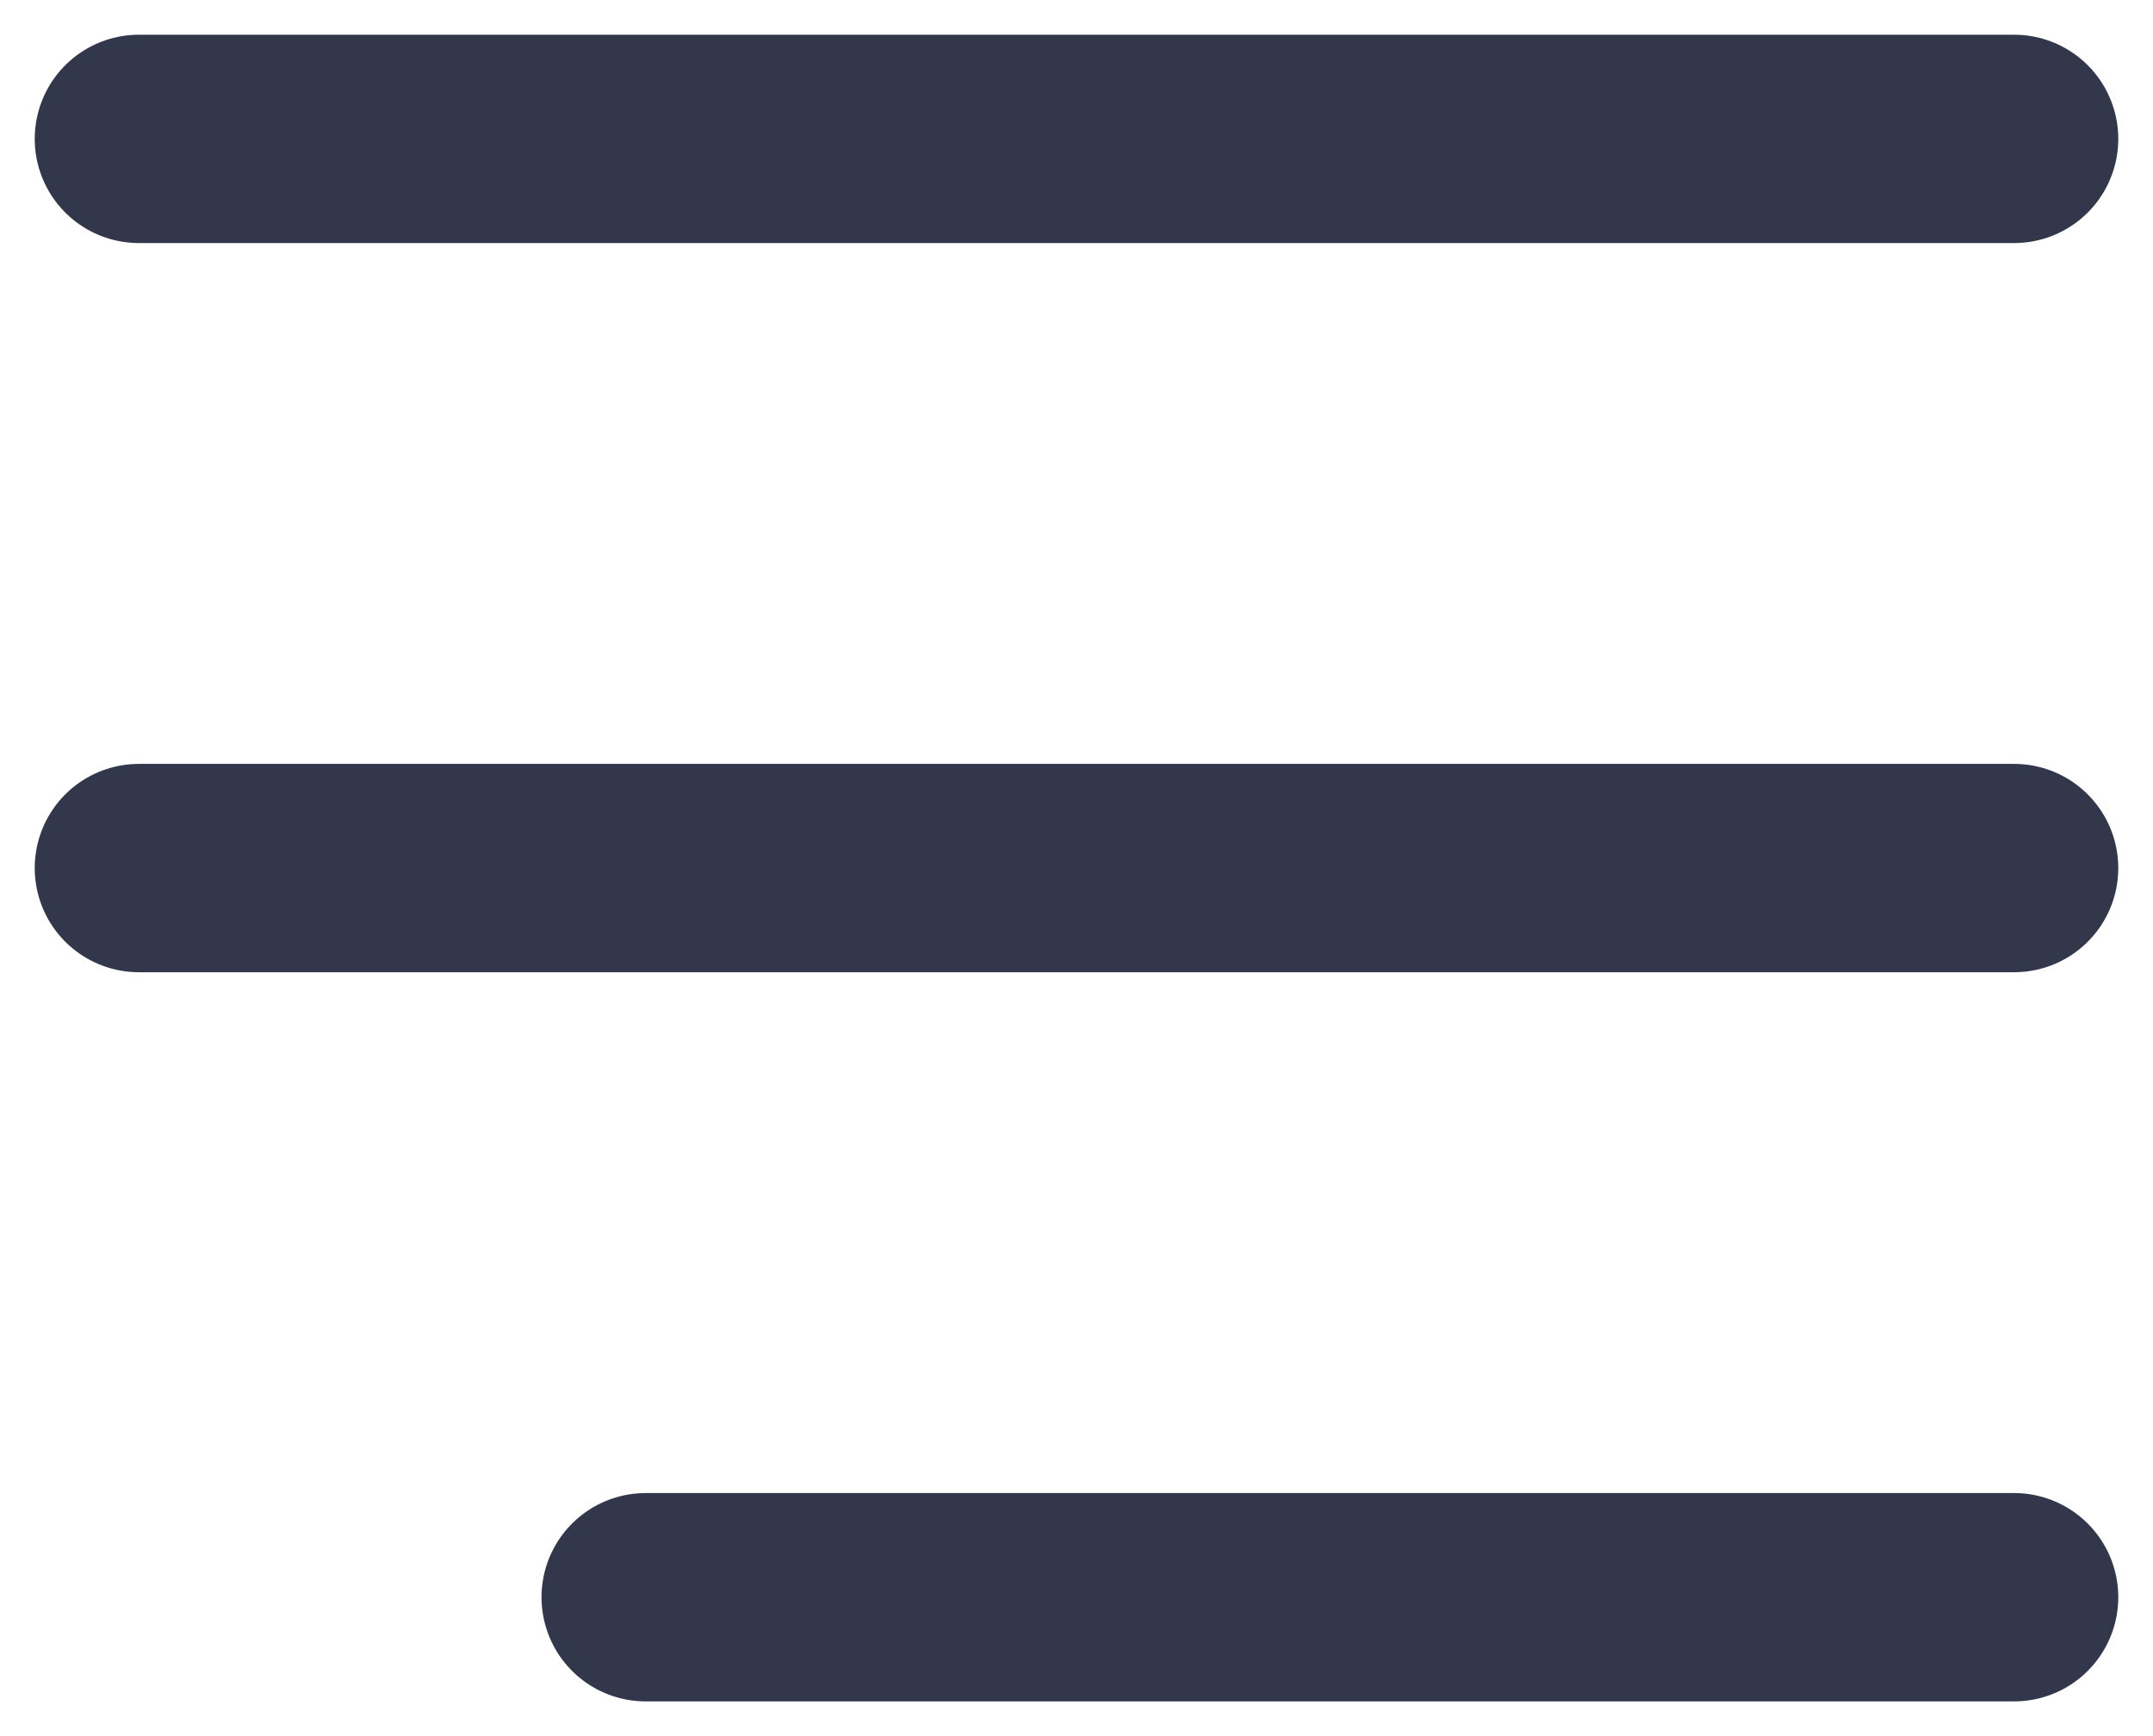 <svg width="31" height="25" viewBox="0 0 31 25" fill="none" xmlns="http://www.w3.org/2000/svg">
<path d="M29 23H9.297M29 12.5H15.5H2M29 2H2" stroke="#33374C" stroke-width="3" stroke-linecap="round"/>
</svg>
